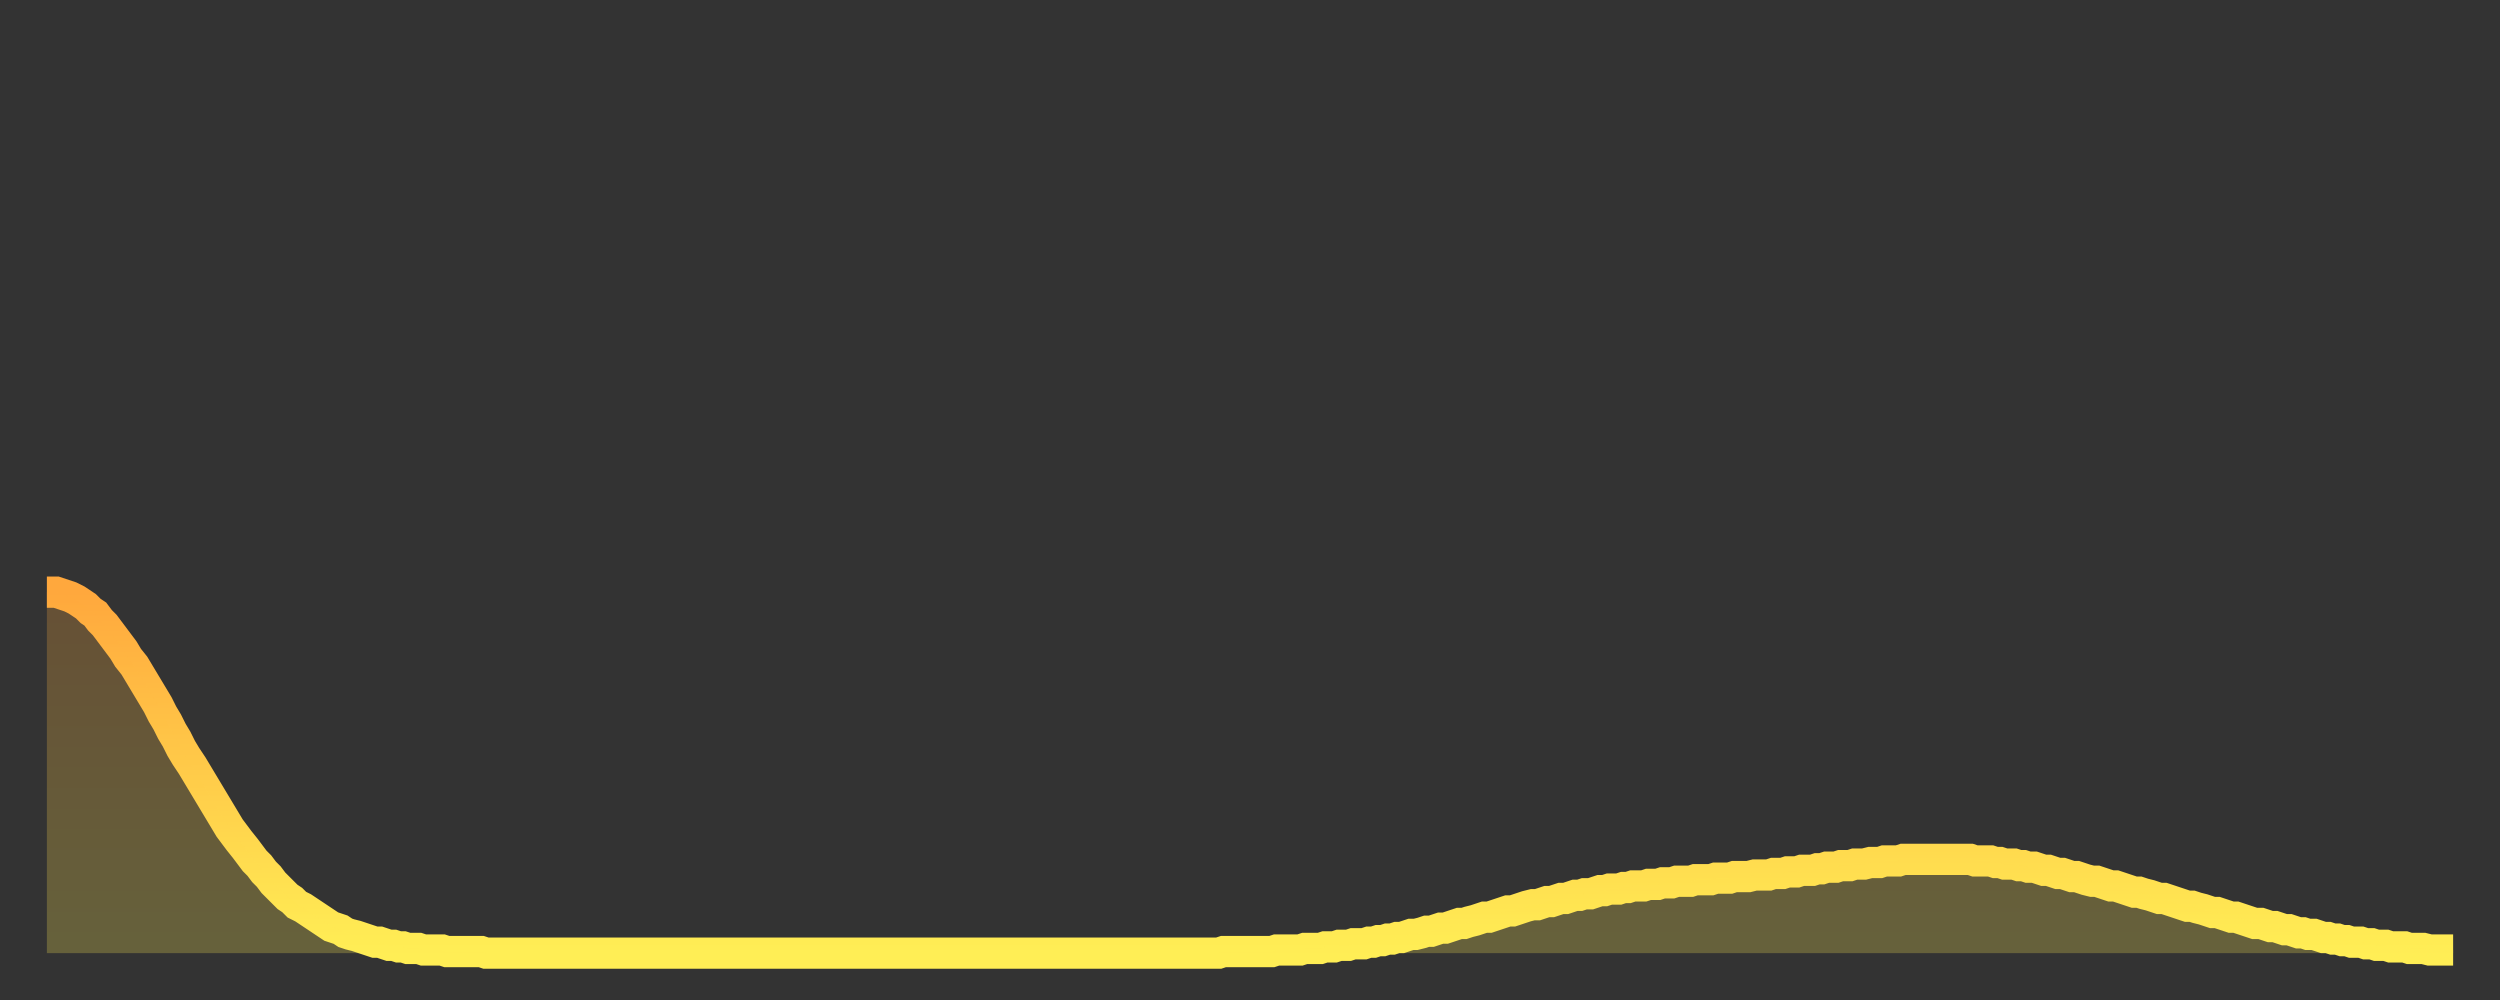 <?xml version="1.0" encoding="utf-8" ?>
<svg baseProfile="full" height="64" version="1.1" width="160" xmlns="http://www.w3.org/2000/svg" xmlns:ev="http://www.w3.org/2001/xml-events" xmlns:xlink="http://www.w3.org/1999/xlink"><rect width="100%" height="100%" fill="#333333" stroke="none"/><defs><linearGradient id="id103562" x1="0" x2="0" y1="0" y2="1"><stop offset="0%" stop-color="#ffa83d" /><stop offset="50%" stop-color="#ffcb49" /><stop offset="100%" stop-color="#ffee55" /></linearGradient></defs><g transform="translate(3,3)"><g><path d="M 0.0 34.9 0.3 34.9 0.6 34.9 0.9 35.0 1.2 35.1 1.5 35.2 1.9 35.4 2.2 35.6 2.5 35.8 2.8 36.1 3.1 36.3 3.4 36.7 3.7 37.0 4.0 37.4 4.3 37.8 4.6 38.2 4.9 38.6 5.2 39.1 5.6 39.6 5.9 40.1 6.2 40.6 6.5 41.1 6.8 41.6 7.1 42.1 7.4 42.7 7.7 43.2 8.0 43.8 8.3 44.3 8.6 44.9 8.9 45.4 9.3 46.0 9.6 46.5 9.9 47.0 10.2 47.5 10.5 48.0 10.8 48.5 11.1 49.0 11.4 49.5 11.7 50.0 12.0 50.4 12.3 50.8 12.7 51.3 13.0 51.7 13.3 52.1 13.6 52.4 13.9 52.8 14.2 53.1 14.5 53.5 14.8 53.8 15.1 54.1 15.4 54.4 15.7 54.6 16.0 54.9 16.4 55.1 16.7 55.3 17.0 55.5 17.3 55.7 17.6 55.9 17.9 56.1 18.2 56.3 18.5 56.4 18.8 56.5 19.1 56.7 19.4 56.8 19.8 56.9 20.1 57.0 20.4 57.1 20.7 57.2 21.0 57.3 21.3 57.3 21.6 57.4 21.9 57.5 22.2 57.5 22.5 57.6 22.8 57.6 23.1 57.7 23.5 57.7 23.8 57.7 24.1 57.8 24.4 57.8 24.7 57.8 25.0 57.8 25.3 57.8 25.6 57.9 25.9 57.9 26.2 57.9 26.5 57.9 26.8 57.9 27.2 57.9 27.5 57.9 27.8 57.9 28.1 58.0 28.4 58.0 28.7 58.0 29.0 58.0 29.3 58.0 29.6 58.0 29.9 58.0 30.2 58.0 30.6 58.0 30.9 58.0 31.2 58.0 31.5 58.0 31.8 58.0 32.1 58.0 32.4 58.0 32.7 58.0 33.0 58.0 33.3 58.0 33.6 58.0 33.9 58.0 34.3 58.0 34.6 58.0 34.9 58.0 35.2 58.0 35.5 58.0 35.8 58.0 36.1 58.0 36.4 58.0 36.7 58.0 37.0 58.0 37.3 58.0 37.7 58.0 38.0 58.0 38.3 58.0 38.6 58.0 38.9 58.0 39.2 58.0 39.5 58.0 39.8 58.0 40.1 58.0 40.4 58.0 40.7 58.0 41.0 58.0 41.4 58.0 41.7 58.0 42.0 58.0 42.3 58.0 42.6 58.0 42.9 58.0 43.2 58.0 43.5 58.0 43.8 58.0 44.1 58.0 44.4 58.0 44.7 58.0 45.1 58.0 45.4 58.0 45.7 58.0 46.0 58.0 46.3 58.0 46.6 58.0 46.9 58.0 47.2 58.0 47.5 58.0 47.8 58.0 48.1 58.0 48.5 58.0 48.8 58.0 49.1 58.0 49.4 58.0 49.7 58.0 50.0 58.0 50.3 58.0 50.6 58.0 50.9 58.0 51.2 58.0 51.5 58.0 51.8 58.0 52.2 58.0 52.5 58.0 52.8 58.0 53.1 58.0 53.4 58.0 53.7 58.0 54.0 58.0 54.3 58.0 54.6 58.0 54.9 58.0 55.2 58.0 55.6 58.0 55.9 58.0 56.2 58.0 56.5 58.0 56.8 58.0 57.1 58.0 57.4 58.0 57.7 58.0 58.0 58.0 58.3 58.0 58.6 58.0 58.9 58.0 59.3 58.0 59.6 58.0 59.9 58.0 60.2 58.0 60.5 58.0 60.8 58.0 61.1 58.0 61.4 58.0 61.7 58.0 62.0 58.0 62.3 58.0 62.6 58.0 63.0 58.0 63.3 58.0 63.6 58.0 63.9 58.0 64.2 58.0 64.5 58.0 64.8 58.0 65.1 58.0 65.4 58.0 65.7 58.0 66.0 58.0 66.4 58.0 66.7 58.0 67.0 58.0 67.3 58.0 67.6 58.0 67.9 58.0 68.2 58.0 68.5 58.0 68.8 58.0 69.1 58.0 69.4 58.0 69.7 58.0 70.1 58.0 70.4 58.0 70.7 58.0 71.0 58.0 71.3 58.0 71.6 58.0 71.9 58.0 72.2 58.0 72.5 58.0 72.8 58.0 73.1 58.0 73.5 58.0 73.8 58.0 74.1 58.0 74.4 58.0 74.7 58.0 75.0 58.0 75.3 57.9 75.6 57.9 75.9 57.9 76.2 57.9 76.5 57.9 76.8 57.9 77.2 57.9 77.5 57.9 77.8 57.9 78.1 57.9 78.4 57.9 78.7 57.8 79.0 57.8 79.3 57.8 79.6 57.8 79.9 57.8 80.2 57.8 80.5 57.7 80.9 57.7 81.2 57.7 81.5 57.7 81.8 57.6 82.1 57.6 82.4 57.6 82.7 57.5 83.0 57.5 83.3 57.5 83.6 57.4 83.9 57.4 84.3 57.4 84.6 57.3 84.9 57.3 85.2 57.2 85.5 57.2 85.8 57.1 86.1 57.1 86.4 57.0 86.7 57.0 87.0 56.9 87.3 56.8 87.6 56.8 88.0 56.7 88.3 56.6 88.6 56.6 88.9 56.5 89.2 56.4 89.5 56.4 89.8 56.3 90.1 56.2 90.4 56.1 90.7 56.1 91.0 56.0 91.4 55.9 91.7 55.8 92.0 55.7 92.3 55.7 92.6 55.6 92.9 55.5 93.2 55.4 93.5 55.3 93.8 55.3 94.1 55.2 94.4 55.1 94.7 55.0 95.1 54.9 95.4 54.9 95.7 54.8 96.0 54.7 96.3 54.7 96.6 54.6 96.9 54.5 97.2 54.5 97.5 54.4 97.8 54.3 98.1 54.3 98.4 54.2 98.8 54.2 99.1 54.1 99.4 54.0 99.7 54.0 100.0 53.9 100.3 53.9 100.6 53.9 100.9 53.8 101.2 53.8 101.5 53.7 101.8 53.7 102.2 53.7 102.5 53.6 102.8 53.6 103.1 53.6 103.4 53.5 103.7 53.5 104.0 53.5 104.3 53.4 104.6 53.4 104.9 53.4 105.2 53.4 105.5 53.3 105.9 53.3 106.2 53.3 106.5 53.3 106.8 53.2 107.1 53.2 107.4 53.2 107.7 53.2 108.0 53.1 108.3 53.1 108.6 53.1 108.9 53.1 109.3 53.0 109.6 53.0 109.9 53.0 110.2 53.0 110.5 52.9 110.8 52.9 111.1 52.9 111.4 52.8 111.7 52.8 112.0 52.8 112.3 52.7 112.6 52.7 113.0 52.7 113.3 52.6 113.6 52.6 113.9 52.5 114.2 52.5 114.5 52.5 114.8 52.4 115.1 52.4 115.4 52.4 115.7 52.3 116.0 52.3 116.3 52.3 116.7 52.2 117.0 52.2 117.3 52.2 117.6 52.1 117.9 52.1 118.2 52.1 118.5 52.1 118.8 52.0 119.1 52.0 119.4 52.0 119.7 52.0 120.1 52.0 120.4 52.0 120.7 52.0 121.0 52.0 121.3 52.0 121.6 52.0 121.9 52.0 122.2 52.0 122.5 52.0 122.8 52.0 123.1 52.0 123.4 52.1 123.8 52.1 124.1 52.1 124.4 52.1 124.7 52.2 125.0 52.2 125.3 52.3 125.6 52.3 125.9 52.3 126.2 52.4 126.5 52.4 126.8 52.5 127.2 52.5 127.5 52.6 127.8 52.7 128.1 52.7 128.4 52.8 128.7 52.9 129.0 52.9 129.3 53.0 129.6 53.1 129.9 53.1 130.2 53.2 130.5 53.3 130.9 53.4 131.2 53.4 131.5 53.5 131.8 53.6 132.1 53.7 132.4 53.7 132.7 53.8 133.0 53.9 133.3 54.0 133.6 54.1 133.9 54.1 134.2 54.2 134.6 54.3 134.9 54.4 135.2 54.5 135.5 54.5 135.8 54.6 136.1 54.7 136.4 54.8 136.7 54.9 137.0 55.0 137.3 55.0 137.6 55.1 138.0 55.2 138.3 55.3 138.6 55.4 138.9 55.4 139.2 55.5 139.5 55.6 139.8 55.7 140.1 55.7 140.4 55.8 140.7 55.9 141.0 56.0 141.3 56.1 141.7 56.1 142.0 56.2 142.3 56.3 142.6 56.3 142.9 56.4 143.2 56.5 143.5 56.5 143.8 56.6 144.1 56.7 144.4 56.7 144.7 56.8 145.1 56.8 145.4 56.9 145.7 57.0 146.0 57.0 146.3 57.1 146.6 57.1 146.9 57.2 147.2 57.2 147.5 57.3 147.8 57.3 148.1 57.3 148.4 57.4 148.8 57.4 149.1 57.5 149.4 57.5 149.7 57.5 150.0 57.6 150.3 57.6 150.6 57.6 150.9 57.6 151.2 57.7 151.5 57.7 151.8 57.7 152.1 57.7 152.5 57.8 152.8 57.8 153.1 57.8 153.4 57.8 153.7 57.8 154.0 57.8" fill="none" id="graph-curve" opacity="1" stroke="url(#id103562)" stroke-width="2" /><path d="M 0 58 L 0.0 34.9 0.3 34.9 0.6 34.9 0.9 35.0 1.2 35.1 1.5 35.2 1.9 35.4 2.2 35.6 2.5 35.8 2.8 36.1 3.1 36.3 3.4 36.7 3.7 37.0 4.0 37.4 4.3 37.8 4.6 38.2 4.9 38.6 5.2 39.1 5.6 39.6 5.9 40.1 6.2 40.6 6.5 41.1 6.8 41.6 7.1 42.1 7.4 42.7 7.7 43.2 8.0 43.8 8.3 44.3 8.6 44.9 8.9 45.4 9.3 46.0 9.6 46.5 9.9 47.0 10.2 47.5 10.5 48.0 10.8 48.5 11.1 49.0 11.4 49.5 11.7 50.0 12.0 50.4 12.3 50.8 12.7 51.3 13.0 51.7 13.3 52.1 13.6 52.4 13.9 52.8 14.2 53.1 14.5 53.5 14.8 53.8 15.1 54.1 15.4 54.4 15.7 54.6 16.0 54.9 16.4 55.1 16.7 55.3 17.0 55.5 17.3 55.7 17.6 55.9 17.9 56.1 18.2 56.3 18.5 56.4 18.8 56.5 19.1 56.7 19.4 56.8 19.8 56.9 20.1 57.0 20.4 57.1 20.7 57.2 21.0 57.3 21.3 57.3 21.6 57.4 21.9 57.5 22.2 57.5 22.5 57.6 22.8 57.6 23.1 57.7 23.5 57.7 23.8 57.7 24.1 57.8 24.4 57.8 24.7 57.8 25.0 57.8 25.3 57.8 25.6 57.9 25.9 57.9 26.2 57.9 26.5 57.9 26.8 57.9 27.2 57.9 27.5 57.9 27.8 57.9 28.1 58.0 28.4 58.0 28.7 58.0 29.0 58.0 29.3 58.0 29.6 58.0 29.9 58.0 30.2 58.0 30.6 58.0 30.9 58.0 31.2 58.0 31.5 58.0 31.8 58.0 32.1 58.0 32.4 58.0 32.7 58.0 33.0 58.0 33.3 58.0 33.6 58.0 33.9 58.0 34.3 58.0 34.6 58.0 34.9 58.0 35.2 58.0 35.5 58.0 35.8 58.0 36.1 58.0 36.4 58.0 36.7 58.0 37.0 58.0 37.3 58.0 37.7 58.0 38.0 58.0 38.3 58.0 38.6 58.0 38.9 58.0 39.2 58.0 39.5 58.0 39.8 58.0 40.1 58.0 40.4 58.0 40.7 58.0 41.0 58.0 41.4 58.0 41.7 58.0 42.0 58.0 42.3 58.0 42.6 58.0 42.9 58.0 43.2 58.0 43.5 58.0 43.8 58.0 44.1 58.0 44.4 58.0 44.7 58.0 45.1 58.0 45.4 58.0 45.7 58.0 46.0 58.0 46.3 58.0 46.6 58.0 46.9 58.0 47.2 58.0 47.5 58.0 47.8 58.0 48.1 58.0 48.5 58.0 48.8 58.0 49.1 58.0 49.4 58.0 49.7 58.0 50.0 58.0 50.3 58.0 50.6 58.0 50.9 58.0 51.2 58.0 51.5 58.0 51.8 58.0 52.2 58.0 52.5 58.0 52.8 58.0 53.1 58.0 53.4 58.0 53.7 58.0 54.0 58.0 54.3 58.0 54.6 58.0 54.9 58.0 55.2 58.0 55.6 58.0 55.9 58.0 56.2 58.0 56.5 58.0 56.8 58.0 57.1 58.0 57.4 58.0 57.7 58.0 58.0 58.0 58.3 58.0 58.6 58.0 58.9 58.0 59.3 58.0 59.6 58.0 59.9 58.0 60.2 58.0 60.5 58.0 60.8 58.0 61.1 58.0 61.4 58.0 61.7 58.0 62.0 58.0 62.3 58.0 62.6 58.0 63.0 58.0 63.3 58.0 63.6 58.0 63.9 58.0 64.2 58.0 64.5 58.0 64.8 58.0 65.1 58.0 65.4 58.0 65.7 58.0 66.0 58.0 66.4 58.0 66.7 58.0 67.0 58.0 67.3 58.0 67.6 58.0 67.9 58.0 68.2 58.0 68.5 58.0 68.8 58.0 69.1 58.0 69.4 58.0 69.7 58.0 70.1 58.0 70.4 58.0 70.7 58.0 71.0 58.0 71.3 58.0 71.6 58.0 71.9 58.0 72.2 58.0 72.5 58.0 72.8 58.0 73.1 58.0 73.5 58.0 73.8 58.0 74.1 58.0 74.4 58.0 74.7 58.0 75.0 58.0 75.3 57.9 75.6 57.9 75.9 57.9 76.2 57.9 76.5 57.9 76.8 57.9 77.2 57.9 77.5 57.9 77.8 57.9 78.1 57.9 78.4 57.9 78.7 57.8 79.0 57.8 79.3 57.8 79.6 57.8 79.9 57.8 80.2 57.8 80.5 57.7 80.9 57.7 81.2 57.7 81.5 57.7 81.8 57.6 82.1 57.6 82.4 57.6 82.7 57.5 83.0 57.5 83.3 57.5 83.6 57.4 83.9 57.4 84.3 57.4 84.6 57.3 84.9 57.3 85.2 57.2 85.5 57.2 85.8 57.1 86.1 57.1 86.4 57.0 86.7 57.0 87.0 56.9 87.3 56.8 87.6 56.8 88.0 56.7 88.3 56.6 88.6 56.6 88.9 56.5 89.2 56.4 89.5 56.4 89.8 56.3 90.1 56.2 90.4 56.1 90.7 56.1 91.0 56.0 91.4 55.9 91.7 55.8 92.0 55.7 92.3 55.7 92.6 55.6 92.9 55.5 93.2 55.4 93.5 55.3 93.8 55.3 94.1 55.2 94.4 55.1 94.7 55.0 95.1 54.9 95.4 54.9 95.7 54.8 96.0 54.7 96.3 54.7 96.6 54.6 96.9 54.5 97.2 54.5 97.5 54.4 97.8 54.3 98.1 54.3 98.4 54.2 98.8 54.2 99.1 54.1 99.4 54.0 99.7 54.0 100.0 53.9 100.3 53.9 100.6 53.9 100.9 53.8 101.2 53.8 101.5 53.7 101.8 53.7 102.2 53.7 102.5 53.6 102.8 53.6 103.1 53.6 103.4 53.5 103.7 53.5 104.0 53.5 104.3 53.4 104.6 53.4 104.9 53.4 105.2 53.4 105.5 53.3 105.9 53.3 106.2 53.3 106.5 53.3 106.8 53.2 107.1 53.2 107.4 53.2 107.7 53.2 108.0 53.1 108.3 53.1 108.6 53.1 108.9 53.1 109.3 53.0 109.6 53.0 109.9 53.0 110.2 53.0 110.5 52.9 110.8 52.9 111.1 52.9 111.4 52.8 111.7 52.8 112.0 52.8 112.3 52.7 112.6 52.7 113.0 52.7 113.3 52.6 113.6 52.6 113.9 52.5 114.2 52.5 114.5 52.5 114.8 52.4 115.1 52.4 115.4 52.4 115.7 52.3 116.0 52.3 116.3 52.3 116.7 52.2 117.0 52.2 117.3 52.2 117.6 52.1 117.9 52.1 118.2 52.1 118.5 52.1 118.8 52.0 119.1 52.0 119.4 52.0 119.7 52.0 120.1 52.0 120.4 52.0 120.7 52.0 121.0 52.0 121.3 52.0 121.6 52.0 121.9 52.0 122.2 52.0 122.5 52.0 122.8 52.0 123.1 52.0 123.4 52.1 123.8 52.1 124.1 52.1 124.4 52.1 124.7 52.2 125.0 52.2 125.3 52.3 125.6 52.3 125.9 52.3 126.2 52.4 126.5 52.4 126.8 52.5 127.2 52.5 127.5 52.6 127.8 52.7 128.1 52.7 128.4 52.8 128.7 52.9 129.0 52.9 129.3 53.0 129.6 53.1 129.9 53.1 130.2 53.2 130.5 53.3 130.9 53.4 131.2 53.4 131.5 53.5 131.8 53.6 132.1 53.7 132.4 53.7 132.7 53.8 133.0 53.9 133.3 54.0 133.6 54.1 133.9 54.1 134.2 54.2 134.6 54.3 134.9 54.4 135.2 54.5 135.5 54.5 135.8 54.6 136.1 54.7 136.4 54.8 136.7 54.9 137.0 55.0 137.3 55.0 137.6 55.1 138.0 55.2 138.3 55.3 138.6 55.4 138.9 55.4 139.2 55.5 139.5 55.6 139.8 55.7 140.1 55.7 140.4 55.8 140.7 55.9 141.0 56.0 141.3 56.1 141.7 56.1 142.0 56.2 142.3 56.3 142.6 56.3 142.9 56.4 143.2 56.5 143.5 56.5 143.8 56.6 144.1 56.7 144.4 56.7 144.7 56.8 145.1 56.8 145.4 56.9 145.7 57.0 146.0 57.0 146.3 57.1 146.6 57.1 146.9 57.2 147.2 57.2 147.5 57.3 147.8 57.3 148.1 57.3 148.4 57.4 148.8 57.4 149.1 57.5 149.4 57.5 149.7 57.5 150.0 57.6 150.3 57.6 150.6 57.6 150.9 57.6 151.2 57.7 151.5 57.7 151.8 57.7 152.1 57.7 152.5 57.8 152.8 57.8 153.1 57.8 153.4 57.8 153.7 57.8 154.0 57.8 154 58" fill="url(#id103562)" fill-opacity=".25" id="graph-shadow" /></g></g></svg>